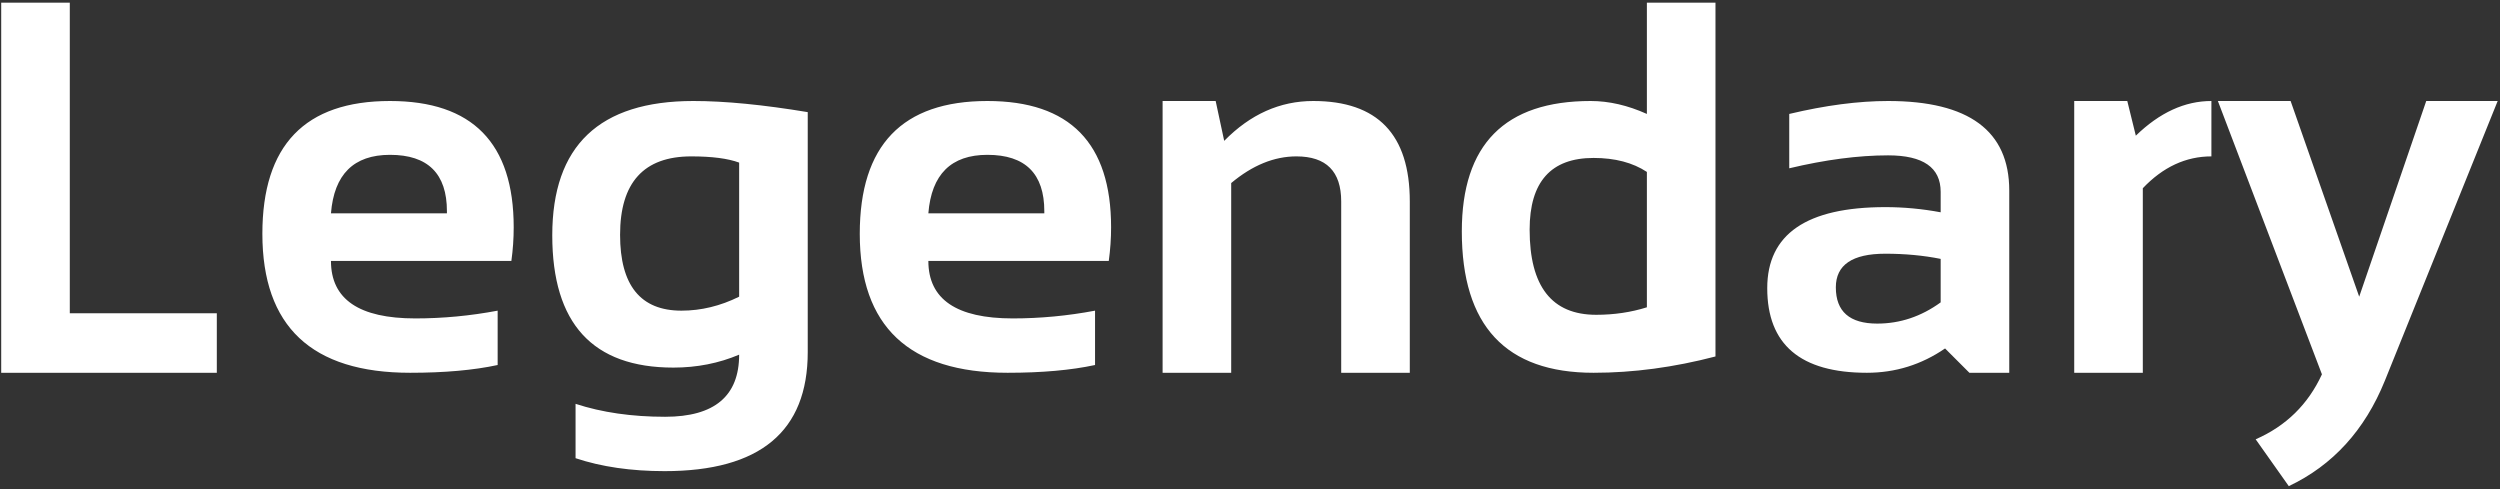 <svg viewBox="0 0 731 143" fill="none" xmlns="http://www.w3.org/2000/svg">
<rect x="0" y="0" width="731" height="143" fill="#333333" stroke="none"/>
<path d="M20.409 0.772V91.593H63.397V109H0.353V0.772H20.409ZM114.029 29.532C138.147 29.532 150.206 41.843 150.206 66.466C150.206 69.745 149.979 73.025 149.525 76.305H96.773C96.773 87.506 104.998 93.106 121.446 93.106C129.469 93.106 137.491 92.35 145.514 90.836V106.729C138.5 108.243 129.973 109 119.933 109C91.122 109 76.717 95.453 76.717 68.358C76.717 42.474 89.155 29.532 114.029 29.532ZM96.773 62.379H130.68V61.773C130.68 50.774 125.13 45.274 114.029 45.274C103.434 45.274 97.682 50.976 96.773 62.379ZM216.126 47.545C212.847 46.334 208.18 45.728 202.125 45.728C188.25 45.728 181.312 53.373 181.312 68.661C181.312 83.444 187.291 90.836 199.249 90.836C205.001 90.836 210.627 89.474 216.126 86.749V47.545ZM236.183 102.945C236.183 126.155 222.232 137.76 194.33 137.76C184.541 137.76 175.863 136.498 168.294 133.976V118.082C176.014 120.605 184.743 121.866 194.481 121.866C208.911 121.866 216.126 115.812 216.126 103.702C210.173 106.225 203.765 107.486 196.903 107.486C173.29 107.486 161.483 94.595 161.483 68.812C161.483 42.626 175.232 29.532 202.73 29.532C211.964 29.532 223.115 30.617 236.183 32.787V102.945ZM288.707 29.532C312.825 29.532 324.884 41.843 324.884 66.466C324.884 69.745 324.657 73.025 324.203 76.305H271.451C271.451 87.506 279.675 93.106 296.124 93.106C304.146 93.106 312.169 92.35 320.191 90.836V106.729C313.178 108.243 304.651 109 294.61 109C265.8 109 251.395 95.453 251.395 68.358C251.395 42.474 263.832 29.532 288.707 29.532ZM271.451 62.379H305.357V61.773C305.357 50.774 299.807 45.274 288.707 45.274C278.111 45.274 272.359 50.976 271.451 62.379ZM339.945 109V29.532H355.46L357.958 41.188C365.576 33.417 374.255 29.532 383.993 29.532C402.813 29.532 412.223 39.321 412.223 58.898V109H392.167V58.898C392.167 50.118 387.802 45.728 379.073 45.728C372.564 45.728 366.207 48.327 360.001 53.524V109H339.945ZM481.549 50.27C477.411 47.545 472.215 46.183 465.958 46.183C453.495 46.183 447.264 53.171 447.264 67.147C447.264 83.747 453.748 92.047 466.715 92.047C471.962 92.047 476.907 91.315 481.549 89.852V50.27ZM501.605 104.232C489.445 107.411 477.563 109 465.958 109C440.276 109 427.435 95.226 427.435 67.677C427.435 42.247 439.999 29.532 465.125 29.532C470.474 29.532 475.948 30.794 481.549 33.316V0.772H501.605V104.232ZM516.742 84.251C516.742 68.459 528.246 60.562 551.253 60.562C556.652 60.562 562.051 61.067 567.45 62.076V56.097C567.45 48.983 562.328 45.426 552.086 45.426C543.408 45.426 533.771 46.687 523.175 49.21V33.316C533.771 30.794 543.408 29.532 552.086 29.532C575.699 29.532 587.506 38.261 587.506 55.719V109H575.851L568.736 101.886C561.824 106.629 554.205 109 545.88 109C526.454 109 516.742 100.75 516.742 84.251ZM567.45 75.699C562.404 74.69 557.005 74.186 551.253 74.186C541.616 74.186 536.798 77.465 536.798 84.024C536.798 91.088 540.834 94.62 548.907 94.62C555.567 94.62 561.748 92.551 567.45 88.414V75.699ZM606.502 109V29.532H622.018L624.515 39.674C631.478 32.913 638.845 29.532 646.615 29.532V45.728C639.147 45.728 632.462 48.831 626.559 55.038V109H606.502ZM648.507 29.532H669.774L689.83 86.749L709.432 29.532H730.321L697.323 111.346C691.47 125.777 682.11 136.044 669.244 142.149L659.557 128.451C668.437 124.566 674.895 118.233 678.932 109.454L648.507 29.532Z" fill="white"/>
</svg>
